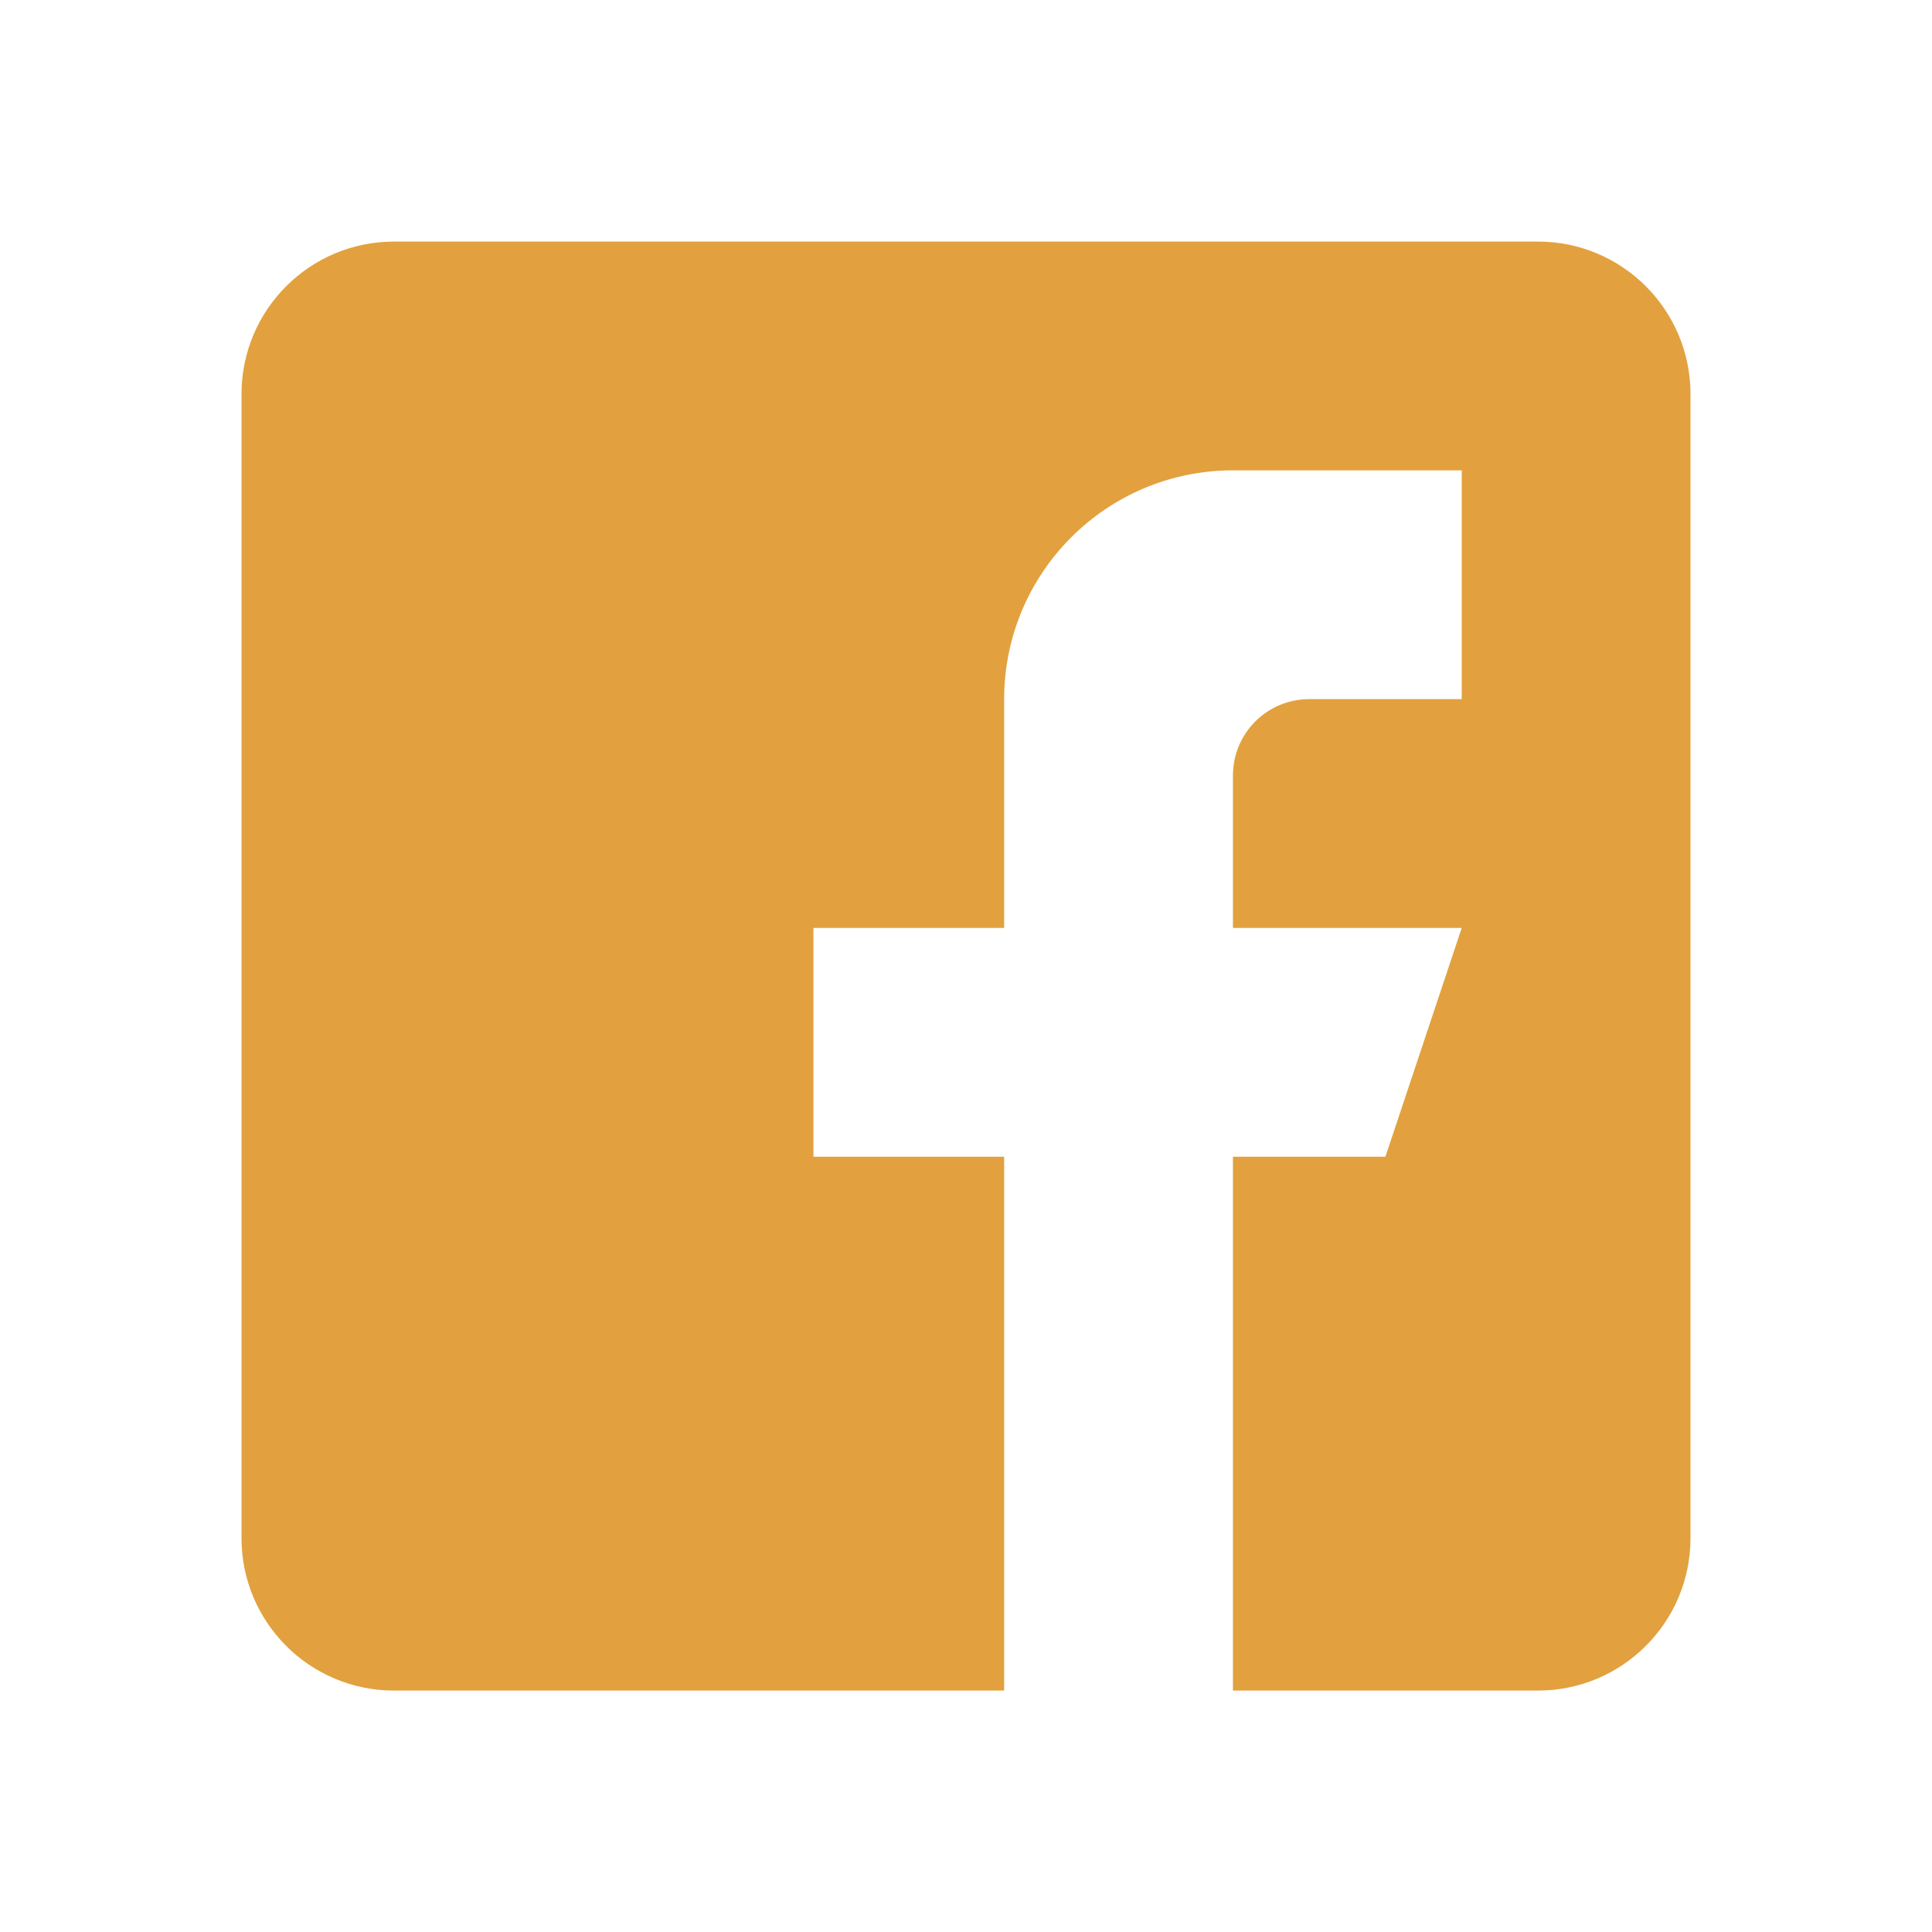 <svg width="24" height="24" viewBox="0 0 24 24" fill="none" xmlns="http://www.w3.org/2000/svg">
<path d="M19.105 3.001L4.895 3.001C3.848 3.001 3 3.849 3 4.896L3 19.106C3 20.153 3.848 21.001 4.895 21.001H12.474V14.369L10.105 14.369L10.105 11.527L12.474 11.527L12.474 8.685C12.474 7.116 13.746 5.843 15.316 5.843H18.158V8.685H16.263C15.74 8.685 15.316 9.109 15.316 9.633L15.316 11.527H18.158L17.21 14.369H15.316V21.001L19.105 21.001C20.152 21.001 21 20.153 21 19.106L21 4.896C21 3.849 20.152 3.001 19.105 3.001Z" fill="#E2A13E"/>
</svg>
